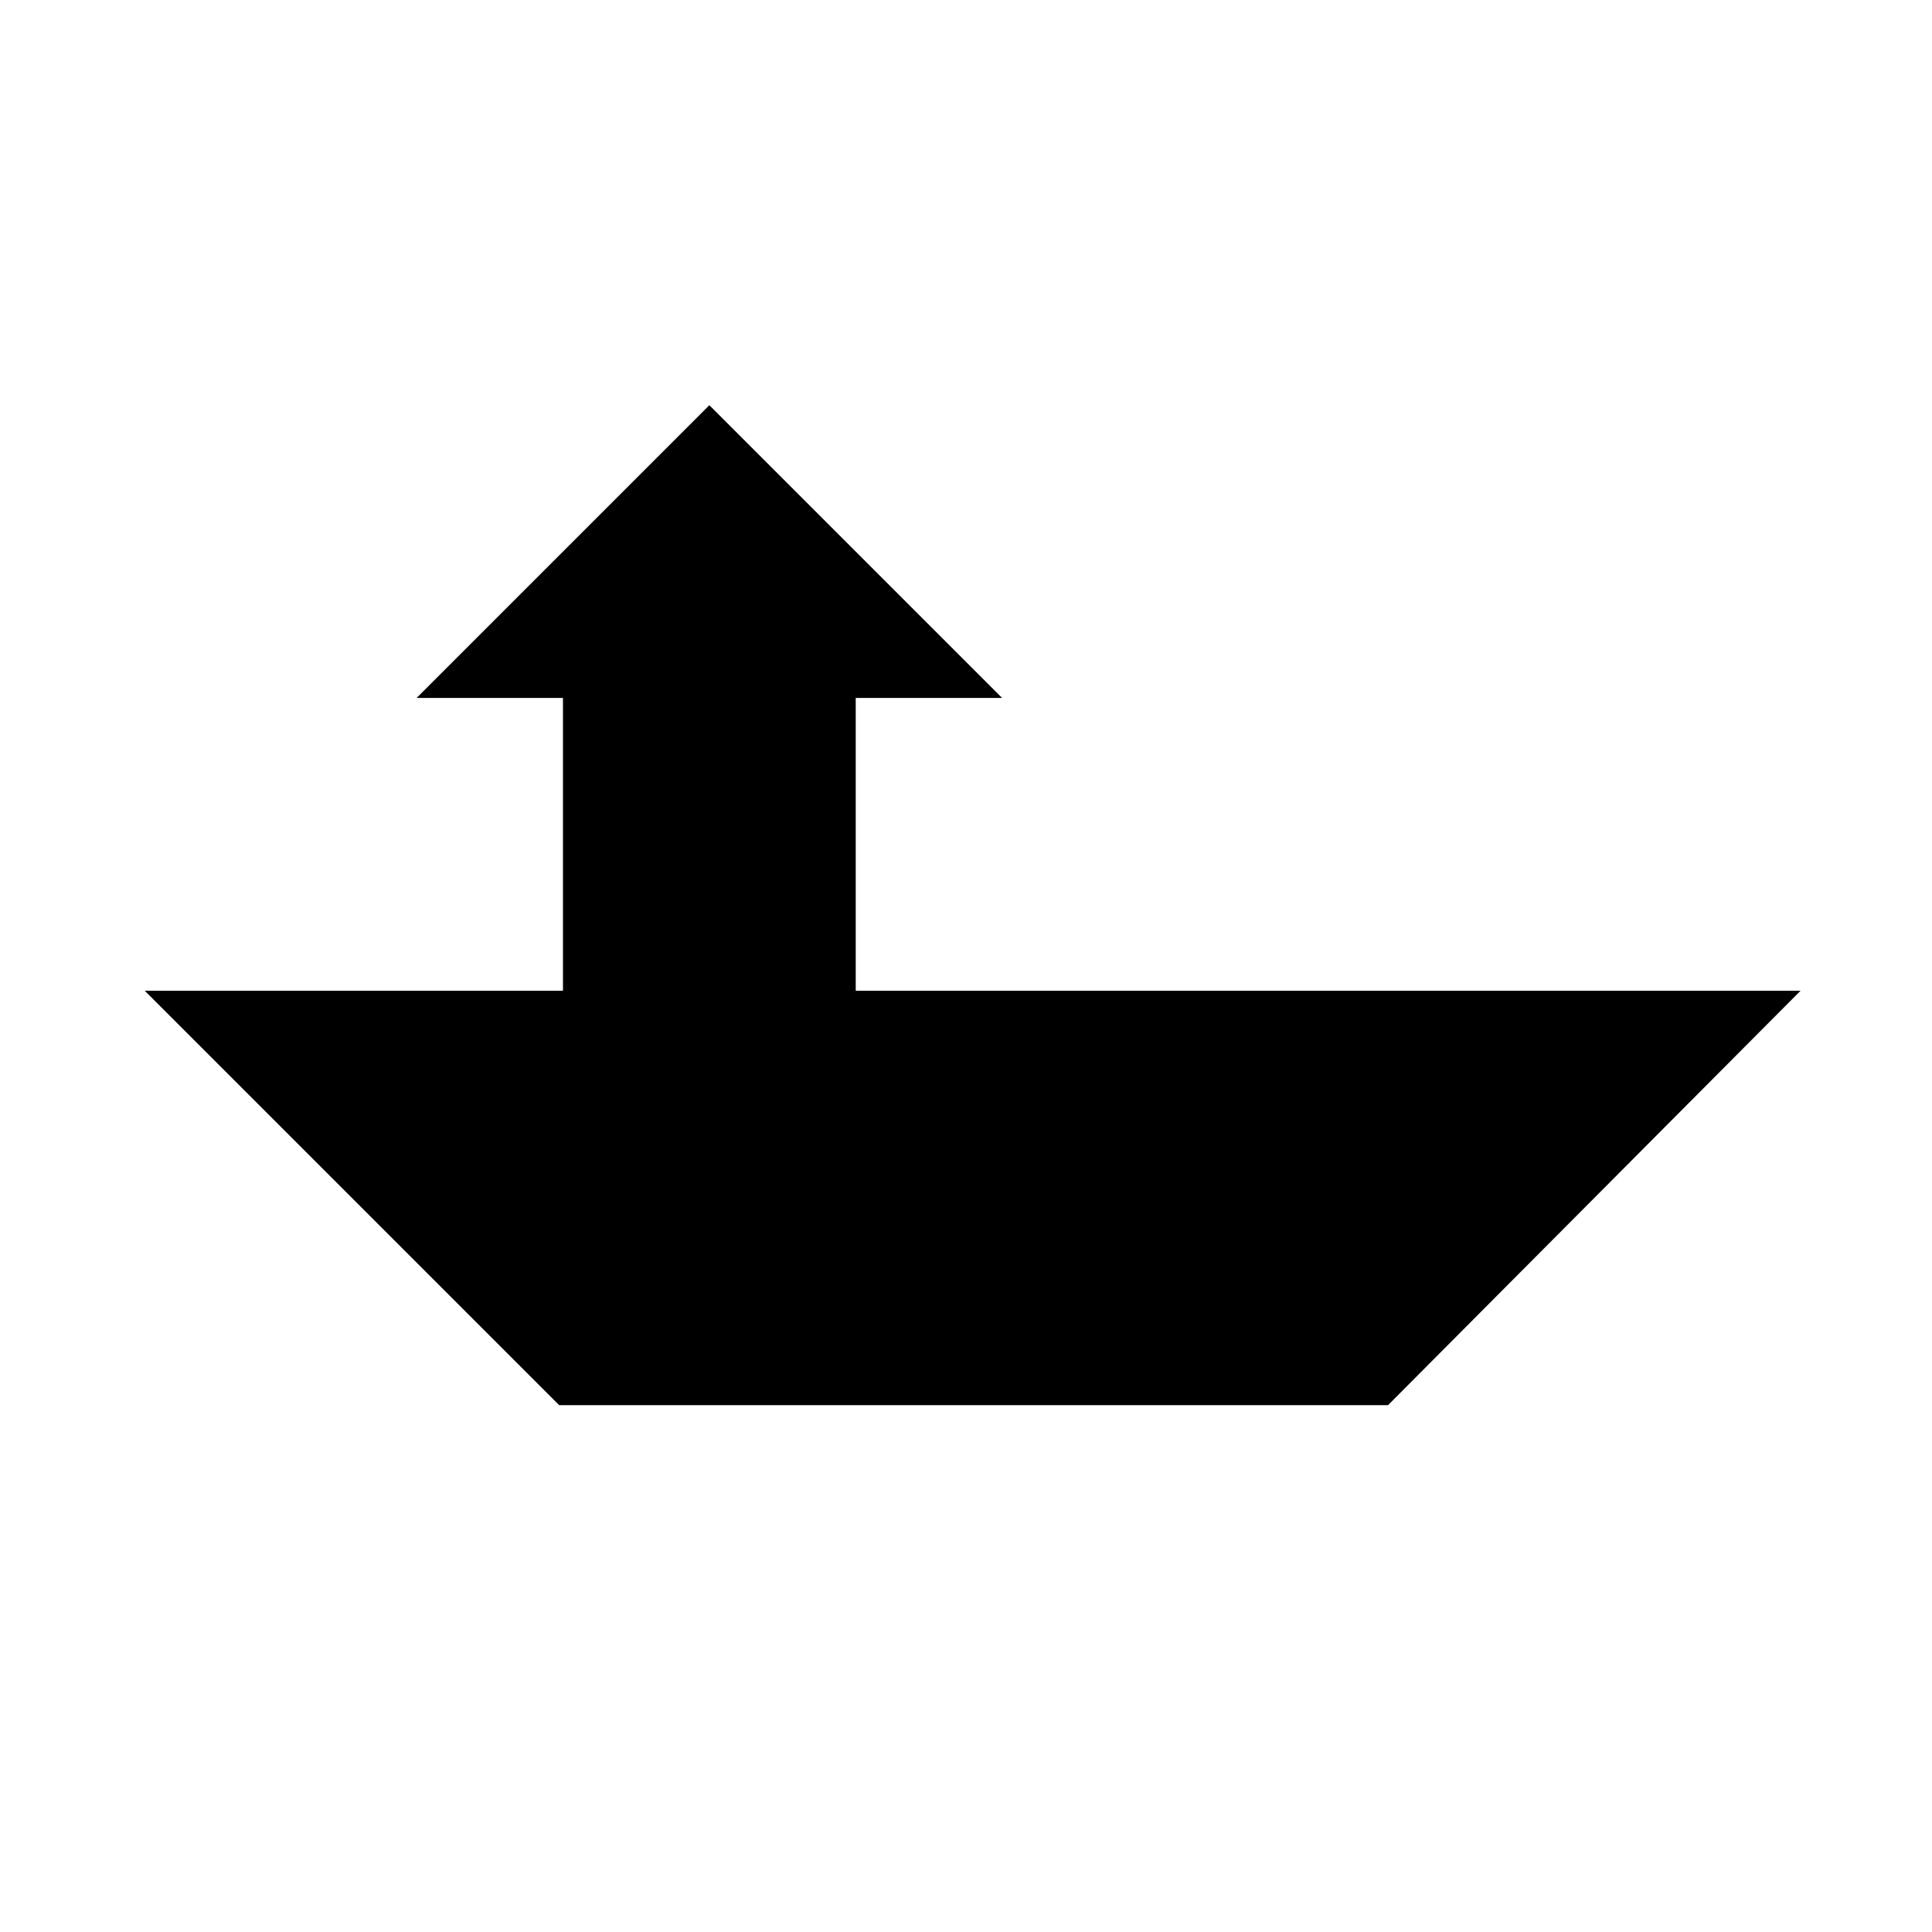 <?xml version="1.0" encoding="UTF-8"?>
<!-- Uploaded to: SVG Repo, www.svgrepo.com, Generator: SVG Repo Mixer Tools -->
<svg fill="#000000" width="800px" height="800px" version="1.1" viewBox="144 144 512 512" xmlns="http://www.w3.org/2000/svg">
 <path d="m466.5 406.55h-95.723v-77.586h38.793l-77.586-77.586-77.586 77.586h38.793v77.586h-110.84l109.83 109.83h219.66l109.33-109.83z"/>
</svg>